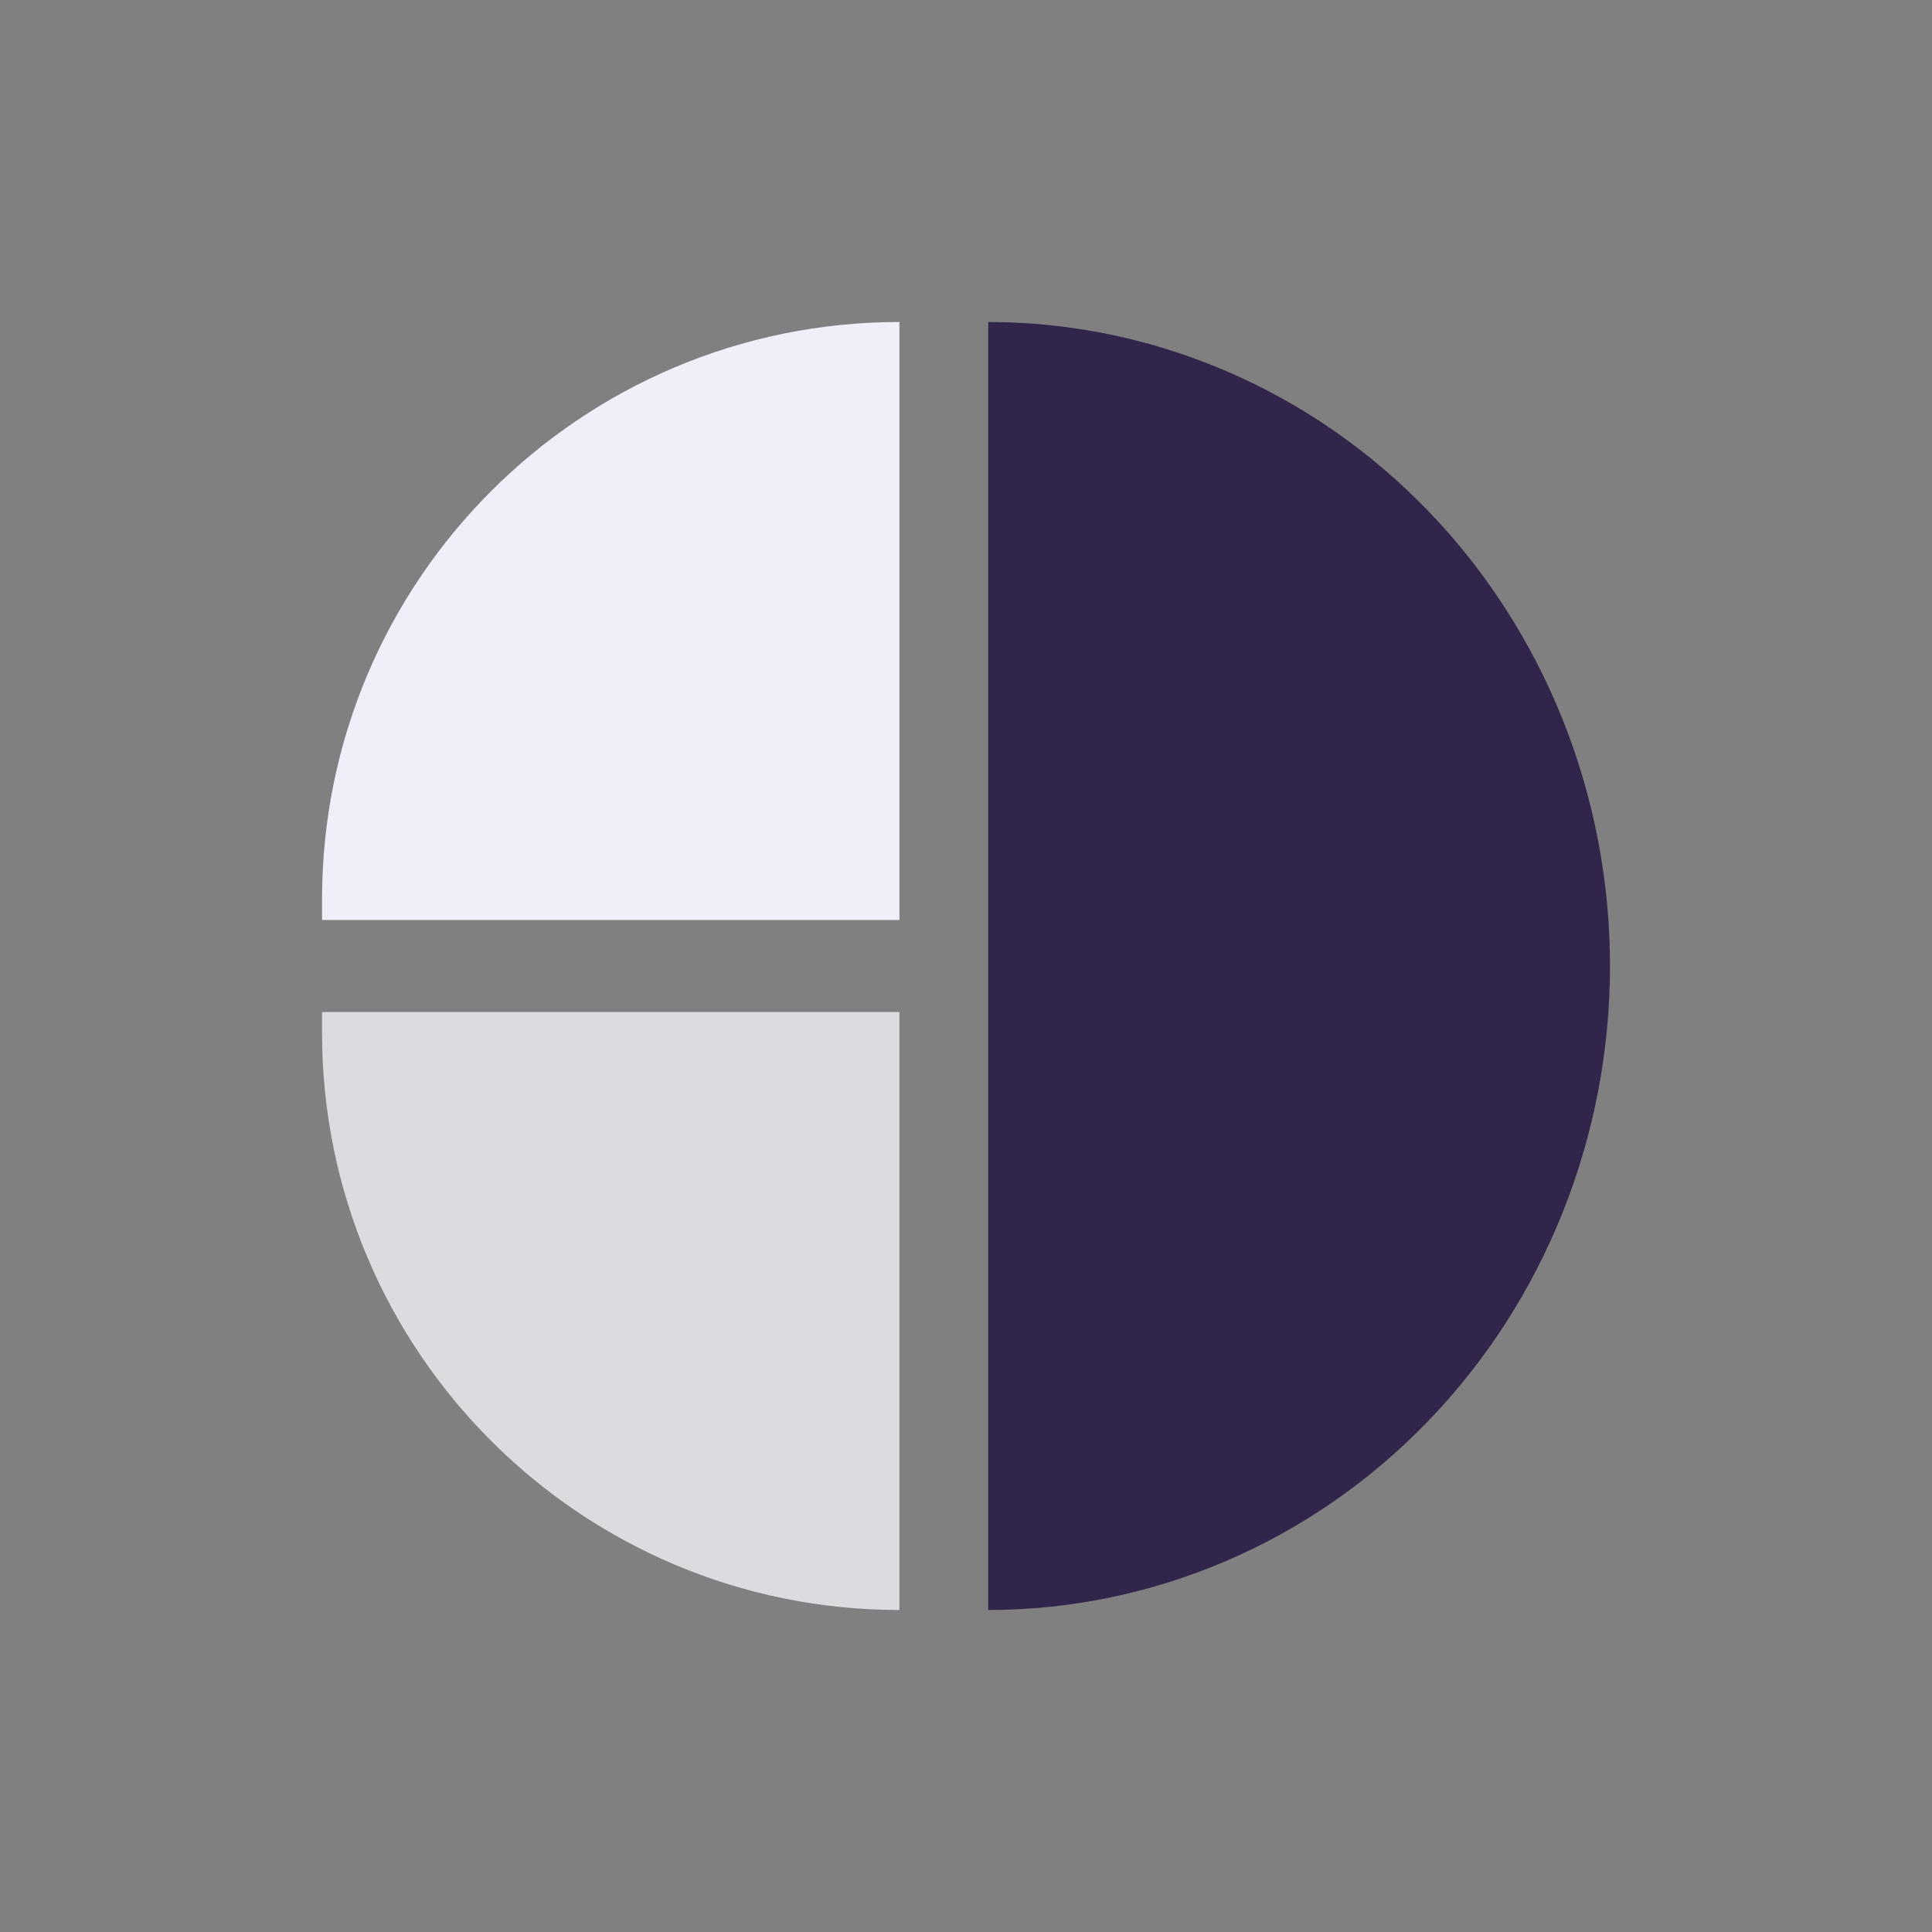 <svg width="48" height="48" viewBox="0 0 48 48" fill="none" xmlns="http://www.w3.org/2000/svg">
<rect x="0" y="0" width="48" height="48" fill="#808080" stroke="none"/>
<path d="M24.552 40C26.58 40 28.589 39.586 30.463 38.782C32.338 37.978 34.041 36.799 35.475 35.314C36.91 33.828 38.048 32.064 38.824 30.123C39.6 28.182 40 26.101 40 24C40 21.899 39.6 19.818 38.824 17.877C38.048 15.936 36.91 14.172 35.475 12.686C34.041 11.201 32.338 10.022 30.463 9.218C28.589 8.414 26.58 8 24.552 8L24.552 24L24.552 40Z" fill="#31254B"/>
<path d="M22.346 40C14.423 40 8.001 33.578 8.001 25.655L8.001 25.143L22.346 25.143L22.346 40Z" fill="#DADCE0"/>
<path d="M22.346 8C14.423 8 8.001 14.422 8.001 22.345L8.001 22.857L22.346 22.857L22.346 8Z" fill="#EFEFF9"/>
</svg>
